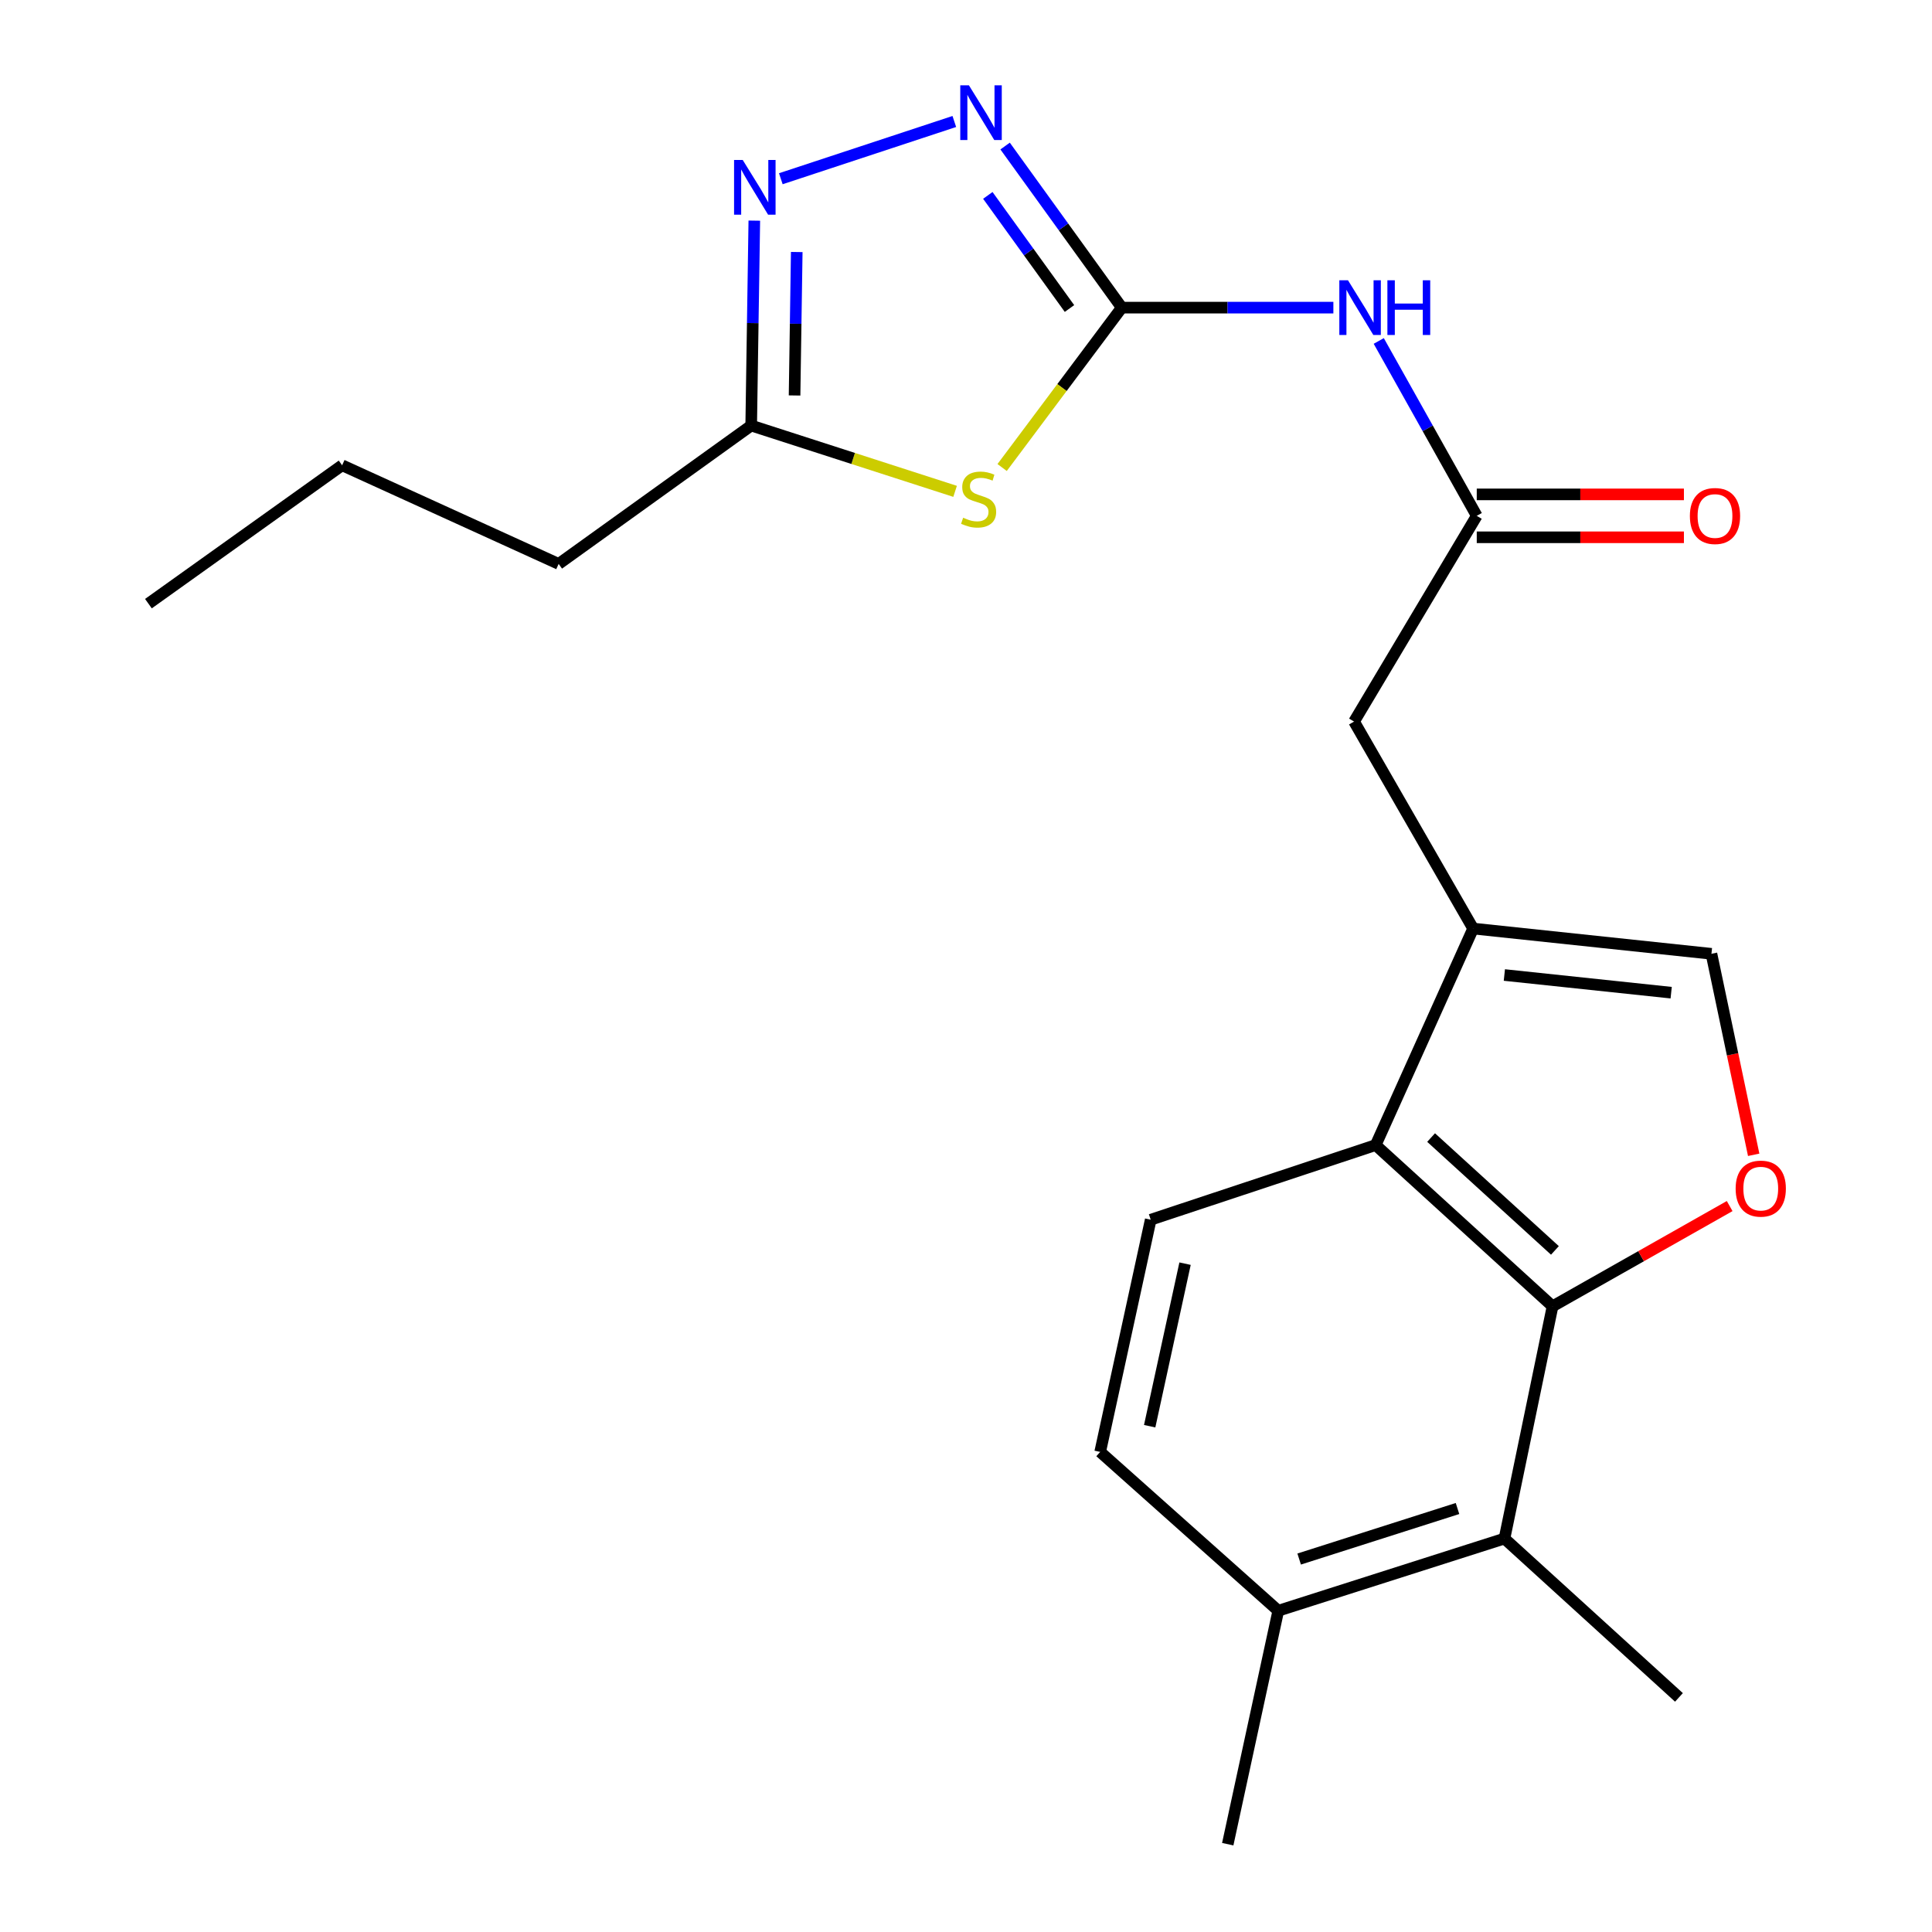 <?xml version='1.0' encoding='iso-8859-1'?>
<svg version='1.1' baseProfile='full'
              xmlns='http://www.w3.org/2000/svg'
                      xmlns:rdkit='http://www.rdkit.org/xml'
                      xmlns:xlink='http://www.w3.org/1999/xlink'
                  xml:space='preserve'
width='1000px' height='1000px' viewBox='0 0 1000 1000'>
<!-- END OF HEADER -->
<rect style='opacity:1.0;fill:#FFFFFF;stroke:none' width='1000' height='1000' x='0' y='0'> </rect>
<path class='bond-0' d='M 580.626,159.232 L 549.663,200.609' style='fill:none;fill-rule:evenodd;stroke:#000000;stroke-width:6px;stroke-linecap:butt;stroke-linejoin:miter;stroke-opacity:1' />
<path class='bond-0' d='M 549.663,200.609 L 518.7,241.986' style='fill:none;fill-rule:evenodd;stroke:#CCCC00;stroke-width:6px;stroke-linecap:butt;stroke-linejoin:miter;stroke-opacity:1' />
<path class='bond-2' d='M 580.626,159.232 L 550.435,117.414' style='fill:none;fill-rule:evenodd;stroke:#000000;stroke-width:6px;stroke-linecap:butt;stroke-linejoin:miter;stroke-opacity:1' />
<path class='bond-2' d='M 550.435,117.414 L 520.244,75.596' style='fill:none;fill-rule:evenodd;stroke:#0000FF;stroke-width:6px;stroke-linecap:butt;stroke-linejoin:miter;stroke-opacity:1' />
<path class='bond-2' d='M 553.564,159.686 L 532.43,130.413' style='fill:none;fill-rule:evenodd;stroke:#000000;stroke-width:6px;stroke-linecap:butt;stroke-linejoin:miter;stroke-opacity:1' />
<path class='bond-2' d='M 532.43,130.413 L 511.296,101.141' style='fill:none;fill-rule:evenodd;stroke:#0000FF;stroke-width:6px;stroke-linecap:butt;stroke-linejoin:miter;stroke-opacity:1' />
<path class='bond-7' d='M 580.626,159.232 L 635.389,159.232' style='fill:none;fill-rule:evenodd;stroke:#000000;stroke-width:6px;stroke-linecap:butt;stroke-linejoin:miter;stroke-opacity:1' />
<path class='bond-7' d='M 635.389,159.232 L 690.151,159.232' style='fill:none;fill-rule:evenodd;stroke:#0000FF;stroke-width:6px;stroke-linecap:butt;stroke-linejoin:miter;stroke-opacity:1' />
<path class='bond-9' d='M 494.356,254.323 L 441.587,237.294' style='fill:none;fill-rule:evenodd;stroke:#CCCC00;stroke-width:6px;stroke-linecap:butt;stroke-linejoin:miter;stroke-opacity:1' />
<path class='bond-9' d='M 441.587,237.294 L 388.818,220.265' style='fill:none;fill-rule:evenodd;stroke:#000000;stroke-width:6px;stroke-linecap:butt;stroke-linejoin:miter;stroke-opacity:1' />
<path class='bond-1' d='M 803.599,676.141 L 712.043,592.692' style='fill:none;fill-rule:evenodd;stroke:#000000;stroke-width:6px;stroke-linecap:butt;stroke-linejoin:miter;stroke-opacity:1' />
<path class='bond-1' d='M 804.825,647.211 L 740.736,588.796' style='fill:none;fill-rule:evenodd;stroke:#000000;stroke-width:6px;stroke-linecap:butt;stroke-linejoin:miter;stroke-opacity:1' />
<path class='bond-11' d='M 803.599,676.141 L 778.714,796.356' style='fill:none;fill-rule:evenodd;stroke:#000000;stroke-width:6px;stroke-linecap:butt;stroke-linejoin:miter;stroke-opacity:1' />
<path class='bond-23' d='M 803.599,676.141 L 849.434,650.198' style='fill:none;fill-rule:evenodd;stroke:#000000;stroke-width:6px;stroke-linecap:butt;stroke-linejoin:miter;stroke-opacity:1' />
<path class='bond-23' d='M 849.434,650.198 L 895.27,624.256' style='fill:none;fill-rule:evenodd;stroke:#FF0000;stroke-width:6px;stroke-linecap:butt;stroke-linejoin:miter;stroke-opacity:1' />
<path class='bond-6' d='M 493.952,62.885 L 404.151,92.513' style='fill:none;fill-rule:evenodd;stroke:#0000FF;stroke-width:6px;stroke-linecap:butt;stroke-linejoin:miter;stroke-opacity:1' />
<path class='bond-3' d='M 762.491,480.619 L 700.866,373.482' style='fill:none;fill-rule:evenodd;stroke:#000000;stroke-width:6px;stroke-linecap:butt;stroke-linejoin:miter;stroke-opacity:1' />
<path class='bond-5' d='M 762.491,480.619 L 712.043,592.692' style='fill:none;fill-rule:evenodd;stroke:#000000;stroke-width:6px;stroke-linecap:butt;stroke-linejoin:miter;stroke-opacity:1' />
<path class='bond-8' d='M 762.491,480.619 L 885.839,493.684' style='fill:none;fill-rule:evenodd;stroke:#000000;stroke-width:6px;stroke-linecap:butt;stroke-linejoin:miter;stroke-opacity:1' />
<path class='bond-8' d='M 778.654,504.663 L 864.998,513.808' style='fill:none;fill-rule:evenodd;stroke:#000000;stroke-width:6px;stroke-linecap:butt;stroke-linejoin:miter;stroke-opacity:1' />
<path class='bond-4' d='M 907.704,597.723 L 896.772,545.704' style='fill:none;fill-rule:evenodd;stroke:#FF0000;stroke-width:6px;stroke-linecap:butt;stroke-linejoin:miter;stroke-opacity:1' />
<path class='bond-4' d='M 896.772,545.704 L 885.839,493.684' style='fill:none;fill-rule:evenodd;stroke:#000000;stroke-width:6px;stroke-linecap:butt;stroke-linejoin:miter;stroke-opacity:1' />
<path class='bond-13' d='M 712.043,592.692 L 595.604,631.32' style='fill:none;fill-rule:evenodd;stroke:#000000;stroke-width:6px;stroke-linecap:butt;stroke-linejoin:miter;stroke-opacity:1' />
<path class='bond-22' d='M 390.431,114.196 L 389.624,167.23' style='fill:none;fill-rule:evenodd;stroke:#0000FF;stroke-width:6px;stroke-linecap:butt;stroke-linejoin:miter;stroke-opacity:1' />
<path class='bond-22' d='M 389.624,167.23 L 388.818,220.265' style='fill:none;fill-rule:evenodd;stroke:#000000;stroke-width:6px;stroke-linecap:butt;stroke-linejoin:miter;stroke-opacity:1' />
<path class='bond-22' d='M 412.393,130.444 L 411.829,167.568' style='fill:none;fill-rule:evenodd;stroke:#0000FF;stroke-width:6px;stroke-linecap:butt;stroke-linejoin:miter;stroke-opacity:1' />
<path class='bond-22' d='M 411.829,167.568 L 411.264,204.692' style='fill:none;fill-rule:evenodd;stroke:#000000;stroke-width:6px;stroke-linecap:butt;stroke-linejoin:miter;stroke-opacity:1' />
<path class='bond-10' d='M 713.641,176.48 L 739.003,221.739' style='fill:none;fill-rule:evenodd;stroke:#0000FF;stroke-width:6px;stroke-linecap:butt;stroke-linejoin:miter;stroke-opacity:1' />
<path class='bond-10' d='M 739.003,221.739 L 764.366,266.998' style='fill:none;fill-rule:evenodd;stroke:#000000;stroke-width:6px;stroke-linecap:butt;stroke-linejoin:miter;stroke-opacity:1' />
<path class='bond-18' d='M 388.818,220.265 L 289.157,291.883' style='fill:none;fill-rule:evenodd;stroke:#000000;stroke-width:6px;stroke-linecap:butt;stroke-linejoin:miter;stroke-opacity:1' />
<path class='bond-12' d='M 764.366,266.998 L 700.866,373.482' style='fill:none;fill-rule:evenodd;stroke:#000000;stroke-width:6px;stroke-linecap:butt;stroke-linejoin:miter;stroke-opacity:1' />
<path class='bond-15' d='M 764.366,278.102 L 817.98,278.102' style='fill:none;fill-rule:evenodd;stroke:#000000;stroke-width:6px;stroke-linecap:butt;stroke-linejoin:miter;stroke-opacity:1' />
<path class='bond-15' d='M 817.98,278.102 L 871.595,278.102' style='fill:none;fill-rule:evenodd;stroke:#FF0000;stroke-width:6px;stroke-linecap:butt;stroke-linejoin:miter;stroke-opacity:1' />
<path class='bond-15' d='M 764.366,255.895 L 817.98,255.895' style='fill:none;fill-rule:evenodd;stroke:#000000;stroke-width:6px;stroke-linecap:butt;stroke-linejoin:miter;stroke-opacity:1' />
<path class='bond-15' d='M 817.98,255.895 L 871.595,255.895' style='fill:none;fill-rule:evenodd;stroke:#FF0000;stroke-width:6px;stroke-linecap:butt;stroke-linejoin:miter;stroke-opacity:1' />
<path class='bond-17' d='M 778.714,796.356 L 869.024,878.572' style='fill:none;fill-rule:evenodd;stroke:#000000;stroke-width:6px;stroke-linecap:butt;stroke-linejoin:miter;stroke-opacity:1' />
<path class='bond-24' d='M 778.714,796.356 L 661.633,833.714' style='fill:none;fill-rule:evenodd;stroke:#000000;stroke-width:6px;stroke-linecap:butt;stroke-linejoin:miter;stroke-opacity:1' />
<path class='bond-24' d='M 754.402,780.803 L 672.445,806.954' style='fill:none;fill-rule:evenodd;stroke:#000000;stroke-width:6px;stroke-linecap:butt;stroke-linejoin:miter;stroke-opacity:1' />
<path class='bond-16' d='M 595.604,631.32 L 569.448,751.51' style='fill:none;fill-rule:evenodd;stroke:#000000;stroke-width:6px;stroke-linecap:butt;stroke-linejoin:miter;stroke-opacity:1' />
<path class='bond-16' d='M 613.38,654.07 L 595.071,738.204' style='fill:none;fill-rule:evenodd;stroke:#000000;stroke-width:6px;stroke-linecap:butt;stroke-linejoin:miter;stroke-opacity:1' />
<path class='bond-14' d='M 661.633,833.714 L 569.448,751.51' style='fill:none;fill-rule:evenodd;stroke:#000000;stroke-width:6px;stroke-linecap:butt;stroke-linejoin:miter;stroke-opacity:1' />
<path class='bond-19' d='M 661.633,833.714 L 635.478,954.545' style='fill:none;fill-rule:evenodd;stroke:#000000;stroke-width:6px;stroke-linecap:butt;stroke-linejoin:miter;stroke-opacity:1' />
<path class='bond-20' d='M 289.157,291.883 L 177.084,240.831' style='fill:none;fill-rule:evenodd;stroke:#000000;stroke-width:6px;stroke-linecap:butt;stroke-linejoin:miter;stroke-opacity:1' />
<path class='bond-21' d='M 177.084,240.831 L 76.819,312.449' style='fill:none;fill-rule:evenodd;stroke:#000000;stroke-width:6px;stroke-linecap:butt;stroke-linejoin:miter;stroke-opacity:1' />
<path  class='atom-1' d='M 498.528 267.971
Q 498.848 268.091, 500.168 268.651
Q 501.488 269.211, 502.928 269.571
Q 504.408 269.891, 505.848 269.891
Q 508.528 269.891, 510.088 268.611
Q 511.648 267.291, 511.648 265.011
Q 511.648 263.451, 510.848 262.491
Q 510.088 261.531, 508.888 261.011
Q 507.688 260.491, 505.688 259.891
Q 503.168 259.131, 501.648 258.411
Q 500.168 257.691, 499.088 256.171
Q 498.048 254.651, 498.048 252.091
Q 498.048 248.531, 500.448 246.331
Q 502.888 244.131, 507.688 244.131
Q 510.968 244.131, 514.688 245.691
L 513.768 248.771
Q 510.368 247.371, 507.808 247.371
Q 505.048 247.371, 503.528 248.531
Q 502.008 249.651, 502.048 251.611
Q 502.048 253.131, 502.808 254.051
Q 503.608 254.971, 504.728 255.491
Q 505.888 256.011, 507.808 256.611
Q 510.368 257.411, 511.888 258.211
Q 513.408 259.011, 514.488 260.651
Q 515.608 262.251, 515.608 265.011
Q 515.608 268.931, 512.968 271.051
Q 510.368 273.131, 506.008 273.131
Q 503.488 273.131, 501.568 272.571
Q 499.688 272.051, 497.448 271.131
L 498.528 267.971
' fill='#CCCC00'/>
<path  class='atom-3' d='M 501.514 44.165
L 510.794 59.165
Q 511.714 60.645, 513.194 63.325
Q 514.674 66.005, 514.754 66.165
L 514.754 44.165
L 518.514 44.165
L 518.514 72.485
L 514.634 72.485
L 504.674 56.085
Q 503.514 54.165, 502.274 51.965
Q 501.074 49.765, 500.714 49.085
L 500.714 72.485
L 497.034 72.485
L 497.034 44.165
L 501.514 44.165
' fill='#0000FF'/>
<path  class='atom-5' d='M 898.365 615.225
Q 898.365 608.425, 901.725 604.625
Q 905.085 600.825, 911.365 600.825
Q 917.645 600.825, 921.005 604.625
Q 924.365 608.425, 924.365 615.225
Q 924.365 622.105, 920.965 626.025
Q 917.565 629.905, 911.365 629.905
Q 905.125 629.905, 901.725 626.025
Q 898.365 622.145, 898.365 615.225
M 911.365 626.705
Q 915.685 626.705, 918.005 623.825
Q 920.365 620.905, 920.365 615.225
Q 920.365 609.665, 918.005 606.865
Q 915.685 604.025, 911.365 604.025
Q 907.045 604.025, 904.685 606.825
Q 902.365 609.625, 902.365 615.225
Q 902.365 620.945, 904.685 623.825
Q 907.045 626.705, 911.365 626.705
' fill='#FF0000'/>
<path  class='atom-7' d='M 384.433 82.793
L 393.713 97.793
Q 394.633 99.273, 396.113 101.953
Q 397.593 104.633, 397.673 104.793
L 397.673 82.793
L 401.433 82.793
L 401.433 111.113
L 397.553 111.113
L 387.593 94.713
Q 386.433 92.793, 385.193 90.593
Q 383.993 88.393, 383.633 87.713
L 383.633 111.113
L 379.953 111.113
L 379.953 82.793
L 384.433 82.793
' fill='#0000FF'/>
<path  class='atom-8' d='M 697.715 145.072
L 706.995 160.072
Q 707.915 161.552, 709.395 164.232
Q 710.875 166.912, 710.955 167.072
L 710.955 145.072
L 714.715 145.072
L 714.715 173.392
L 710.835 173.392
L 700.875 156.992
Q 699.715 155.072, 698.475 152.872
Q 697.275 150.672, 696.915 149.992
L 696.915 173.392
L 693.235 173.392
L 693.235 145.072
L 697.715 145.072
' fill='#0000FF'/>
<path  class='atom-8' d='M 718.115 145.072
L 721.955 145.072
L 721.955 157.112
L 736.435 157.112
L 736.435 145.072
L 740.275 145.072
L 740.275 173.392
L 736.435 173.392
L 736.435 160.312
L 721.955 160.312
L 721.955 173.392
L 718.115 173.392
L 718.115 145.072
' fill='#0000FF'/>
<path  class='atom-16' d='M 874.678 267.078
Q 874.678 260.278, 878.038 256.478
Q 881.398 252.678, 887.678 252.678
Q 893.958 252.678, 897.318 256.478
Q 900.678 260.278, 900.678 267.078
Q 900.678 273.958, 897.278 277.878
Q 893.878 281.758, 887.678 281.758
Q 881.438 281.758, 878.038 277.878
Q 874.678 273.998, 874.678 267.078
M 887.678 278.558
Q 891.998 278.558, 894.318 275.678
Q 896.678 272.758, 896.678 267.078
Q 896.678 261.518, 894.318 258.718
Q 891.998 255.878, 887.678 255.878
Q 883.358 255.878, 880.998 258.678
Q 878.678 261.478, 878.678 267.078
Q 878.678 272.798, 880.998 275.678
Q 883.358 278.558, 887.678 278.558
' fill='#FF0000'/>
</svg>
